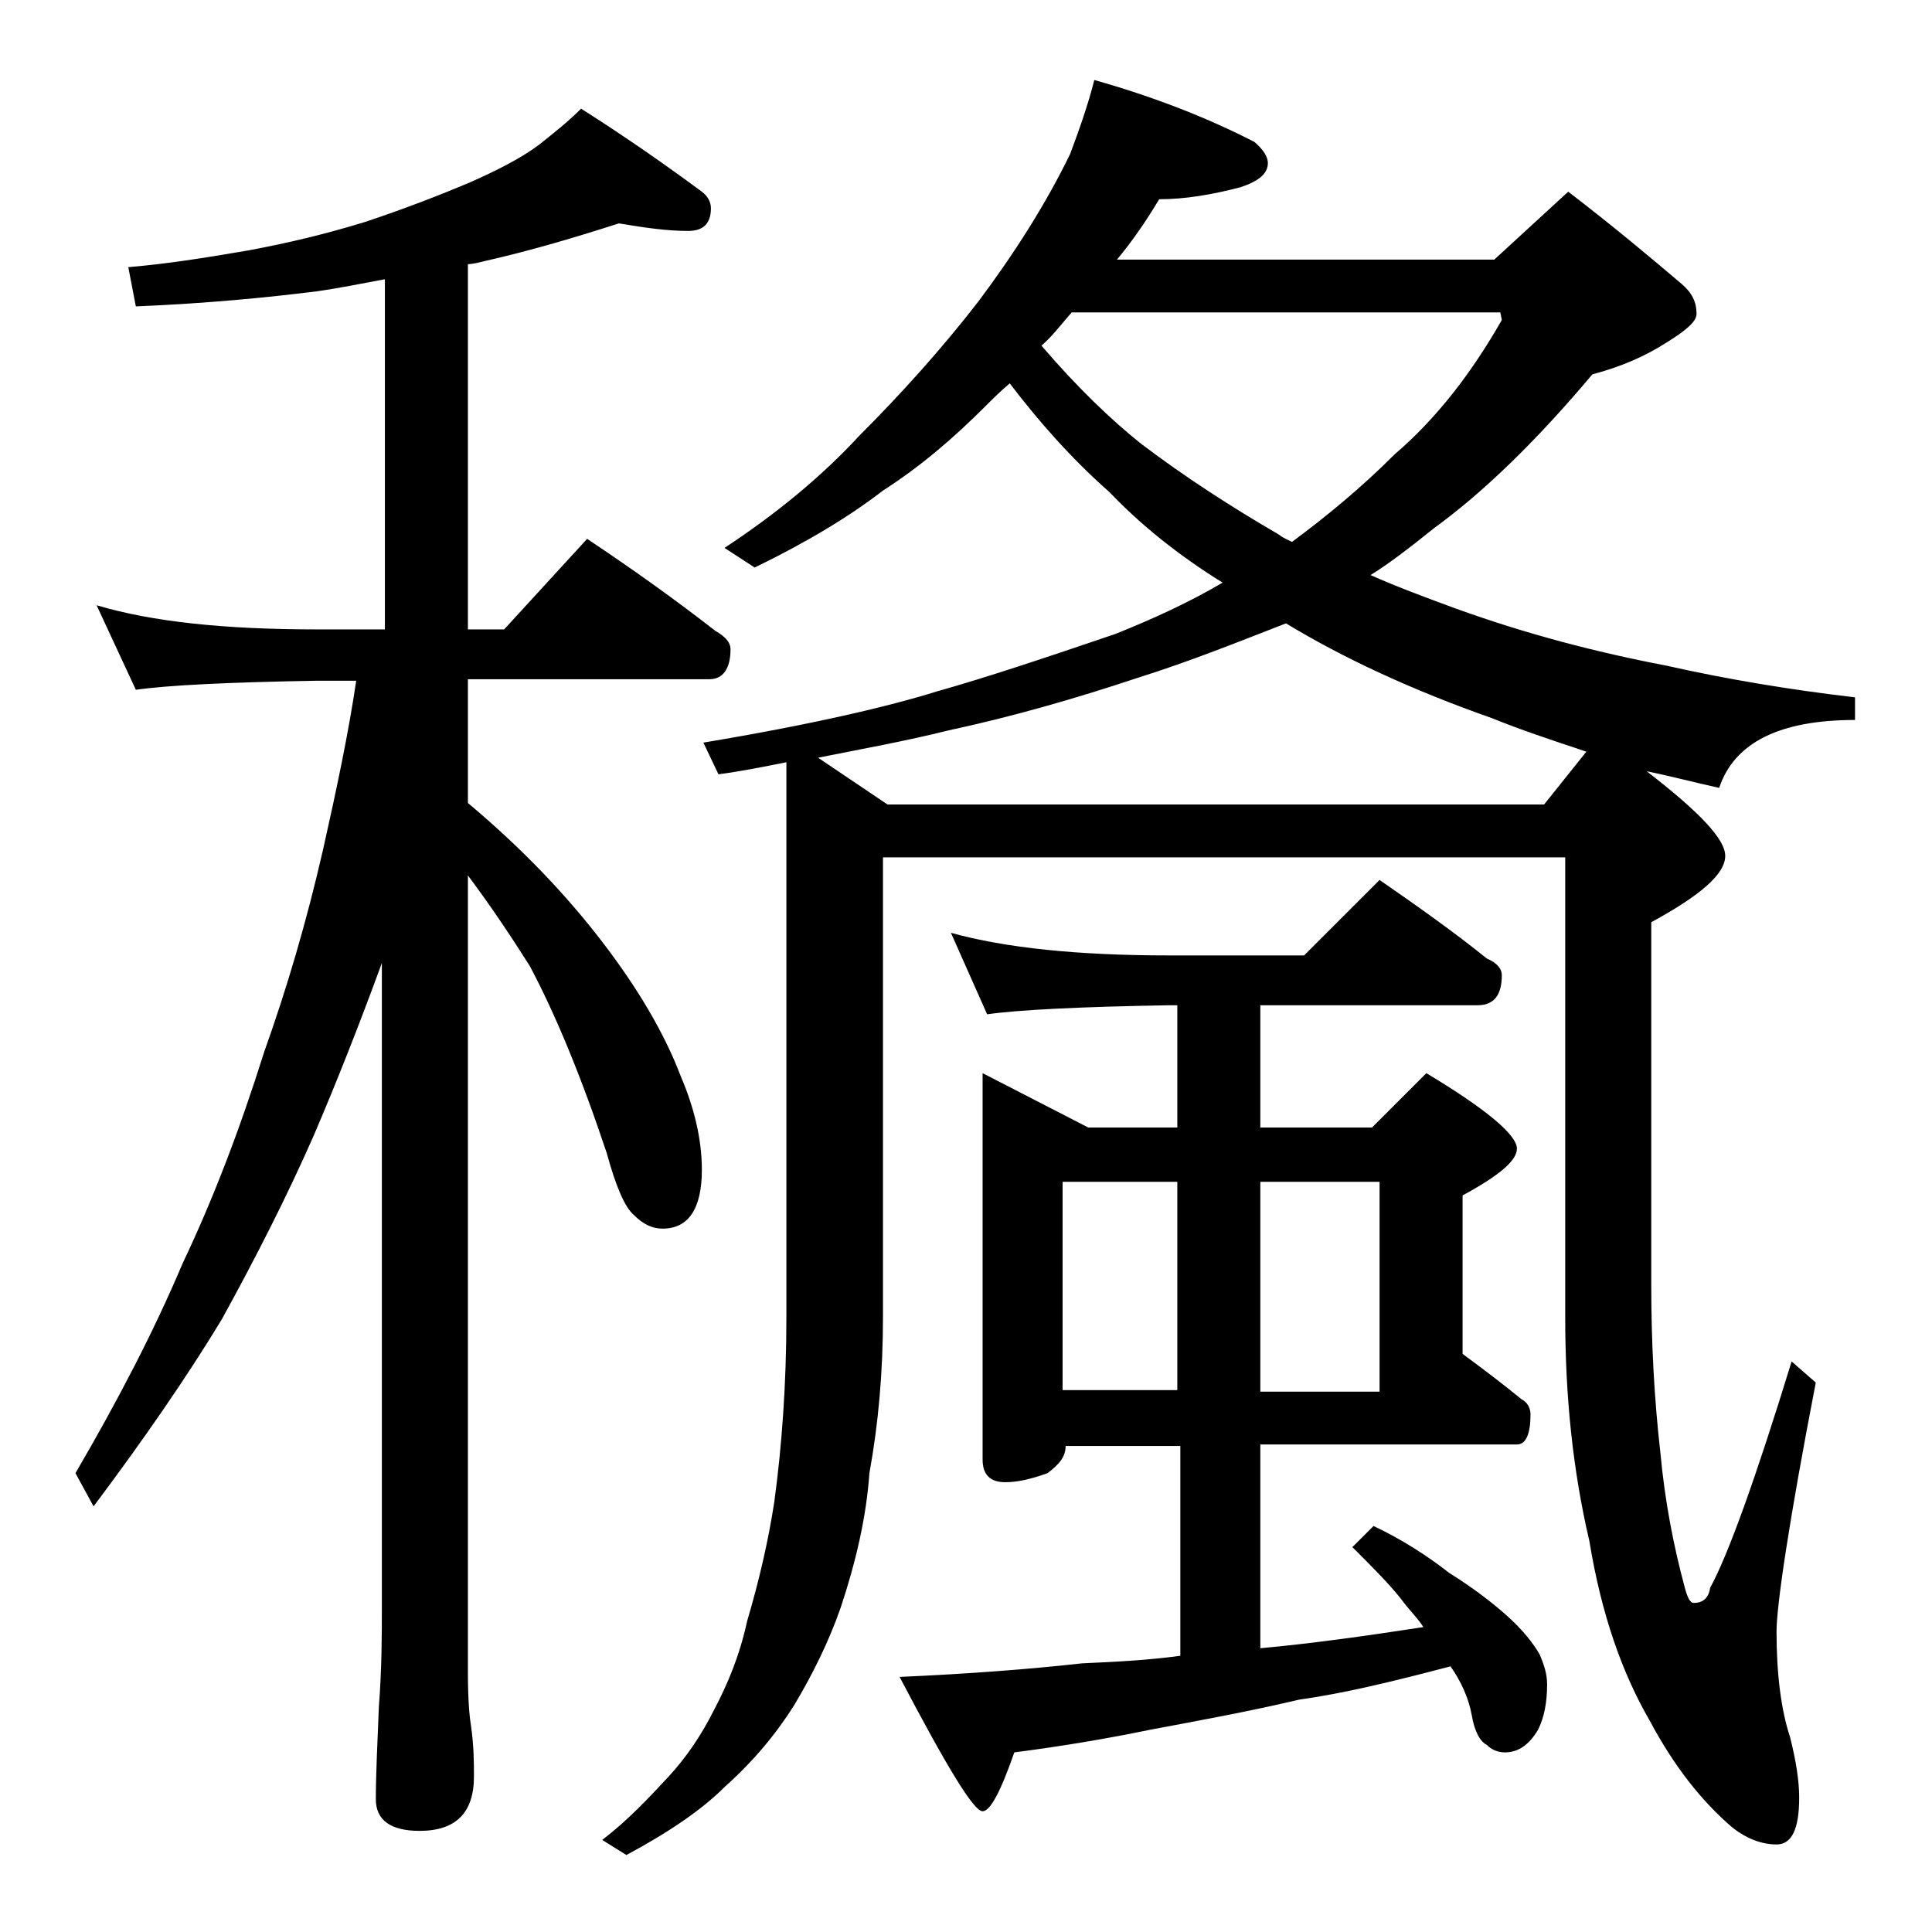 <?xml version="1.0" encoding="utf-8"?>
<!-- Generator: Adobe Illustrator 18.0.0, SVG Export Plug-In . SVG Version: 6.00 Build 0)  -->
<!DOCTYPE svg PUBLIC "-//W3C//DTD SVG 1.1//EN" "http://www.w3.org/Graphics/SVG/1.1/DTD/svg11.dtd">
<svg version="1.1" id="Layer_1" xmlns="http://www.w3.org/2000/svg" xmlns:xlink="http://www.w3.org/1999/xlink" x="0px" y="0px"
	 viewBox="0 0 128 128" enable-background="new 0 0 128 128" xml:space="preserve">
<path d="M41,14.8c-2.8,0.9-5.8,1.8-8.9,2.5c-0.4,0.1-0.8,0.2-1.1,0.2v24.2h2.4l5.5-6c3,2,5.8,4,8.5,6.1c0.7,0.4,1,0.8,1,1.2
	c0,1.3-0.5,2-1.4,2H31v8.2c3.7,3.1,6.6,6.2,8.9,9.2c2.3,3,4.1,6,5.2,8.9c0.9,2.1,1.4,4.2,1.4,6.2c0,2.6-0.9,3.9-2.6,3.9
	c-0.7,0-1.3-0.3-1.9-0.9c-0.6-0.5-1.2-1.9-1.8-4.1c-1.7-5.1-3.4-9.2-5.1-12.4C33.9,62.1,32.5,60,31,58v52.8c0,1.8,0.1,2.9,0.2,3.5
	c0.2,1.4,0.2,2.5,0.2,3.4c0,2.4-1.2,3.6-3.6,3.6c-1.9,0-2.9-0.7-2.9-2.1c0-1.6,0.1-3.6,0.2-6.1c0.2-2.6,0.2-4.8,0.2-6.8V63.8
	c-1.5,4.1-3,7.9-4.5,11.4c-1.8,4.1-3.9,8.2-6.1,12.2c-2.3,3.8-5.2,8-8.5,12.4L5,97.6c2.8-4.8,5.2-9.4,7.1-13.9c2-4.2,3.8-8.9,5.4-14
	c1.5-4.2,2.8-8.6,3.9-13.4c0.9-4,1.7-7.8,2.2-11.2H21c-5.9,0.1-9.9,0.3-12,0.6l-2.6-5.6c3.7,1.1,8.5,1.6,14.6,1.6h4.5V18.5
	c-1.6,0.3-3.1,0.6-4.5,0.8c-3.2,0.4-7.2,0.8-12,1l-0.5-2.6c2.4-0.2,5-0.6,7.9-1.1c2.7-0.5,5.2-1.1,7.8-1.9c2.7-0.9,5-1.8,6.9-2.6
	c1.8-0.8,3.4-1.6,4.6-2.5c1-0.8,1.9-1.5,2.8-2.4c3,1.9,5.7,3.8,8,5.5c0.4,0.3,0.6,0.7,0.6,1.1c0,1-0.5,1.5-1.5,1.5
	C44.2,15.3,42.8,15.1,41,14.8z M72.5,5.3c3.9,1.1,7.5,2.5,10.6,4.1c0.6,0.5,0.9,1,0.9,1.4c0,0.7-0.6,1.2-1.8,1.6
	c-1.9,0.5-3.7,0.8-5.4,0.8c-0.9,1.5-1.8,2.8-2.8,4H99l4.9-4.5c3,2.3,5.5,4.4,7.5,6.1c0.7,0.6,1,1.2,1,2c0,0.5-0.7,1.1-2,1.9
	c-1.4,0.9-3,1.6-4.9,2.1c-3.7,4.4-7.2,7.8-10.5,10.2c-1.5,1.2-2.9,2.3-4.2,3.1c1.8,0.8,3.7,1.5,5.6,2.2c4.7,1.7,9.3,2.9,14,3.8
	c4,0.9,8.2,1.6,12.5,2.1v1.5c-5,0-8,1.5-9,4.5c-1.8-0.4-3.3-0.8-4.8-1.1c3.5,2.7,5.2,4.5,5.2,5.6c0,1.2-1.6,2.6-4.9,4.4v24
	c0,3.9,0.2,7.6,0.6,11.1c0.3,3.3,0.9,6.3,1.6,8.9c0.2,0.8,0.4,1.1,0.6,1.1c0.6,0,1-0.3,1.1-1c1.2-2.2,3-7.2,5.4-15l1.6,1.4
	c-1.8,9.3-2.6,14.8-2.6,16.5c0,2.8,0.3,5.2,0.9,7c0.4,1.6,0.6,2.9,0.6,4c0,2.1-0.5,3.1-1.5,3.1s-2-0.4-2.9-1.1
	c-2.1-1.8-3.9-4.1-5.5-7.1c-1.8-3.1-3.2-7-4-11.9c-1.1-4.7-1.6-9.6-1.6-14.8V56.8H58.5v30.4c0,3.7-0.3,7.1-0.9,10.4
	c-0.2,2.9-0.9,5.9-1.9,8.9c-0.8,2.3-1.9,4.5-3.1,6.5c-1.2,1.9-2.7,3.7-4.6,5.4c-1.5,1.5-3.7,3-6.5,4.5l-1.6-1
	c1.7-1.3,3.1-2.8,4.4-4.2c1.2-1.3,2.2-2.8,3-4.4c0.9-1.7,1.7-3.6,2.2-5.9c0.8-2.7,1.4-5.3,1.8-7.9c0.5-3.7,0.8-7.8,0.8-12.2V50.5
	c-1.5,0.3-3,0.6-4.5,0.8l-1-2.1c7.2-1.2,12.3-2.4,15.5-3.4c3.2-0.9,7.1-2.2,11.8-3.8c2.5-1,4.9-2.1,7.1-3.4c-2.9-1.8-5.4-3.8-7.5-6
	c-2.5-2.2-4.7-4.7-6.6-7.2c-0.6,0.5-1.1,1-1.6,1.5c-2.1,2.1-4.3,4-6.8,5.6c-2.2,1.7-5,3.4-8.5,5.1L48,36.3c3.5-2.3,6.5-4.8,8.9-7.4
	c2.8-2.8,5.5-5.8,7.9-8.9c2.4-3.2,4.5-6.5,6.1-9.8C71.5,8.6,72.1,6.9,72.5,5.3z M85.2,41.3c-3.1,1.2-6.3,2.5-9.8,3.6
	c-4.2,1.4-8.4,2.6-12.6,3.5c-2.8,0.7-5.6,1.2-8.6,1.8l4.6,3.1h43.5l2.8-3.5c-2.4-0.8-4.5-1.5-6.2-2.2C93.5,45.7,89,43.6,85.2,41.3z
	 M63,61.8c3.6,1,8.4,1.5,14.5,1.5h8.9l5-5c2.6,1.8,5,3.5,7.1,5.2c0.7,0.3,1,0.7,1,1.1c0,1.3-0.5,2-1.6,2H83.5v8.1h7.4l3.6-3.6
	c4,2.4,6,4.1,6,5c0,0.8-1.2,1.8-3.6,3.1v10.5c1.5,1.1,2.8,2.1,3.9,3c0.4,0.2,0.6,0.6,0.6,1c0,1.3-0.3,2-0.9,2h-17v13.5
	c3.3-0.3,6.9-0.8,10.8-1.4c-0.3-0.5-0.8-1-1.2-1.5c-0.8-1.1-2-2.3-3.5-3.8l1.4-1.4c1.9,0.9,3.6,2,5,3.1c1.6,1,2.9,2,3.9,2.9
	c1,0.9,1.7,1.8,2.1,2.5c0.3,0.7,0.5,1.3,0.5,2c0,1.2-0.2,2.2-0.6,3c-0.6,1-1.3,1.5-2.2,1.5c-0.5,0-0.9-0.2-1.2-0.5
	c-0.4-0.2-0.8-0.8-1-2c-0.2-1.1-0.7-2.2-1.4-3.2c-3.8,1-7.1,1.8-10,2.2c-3.4,0.8-6.7,1.4-9.9,2c-2.9,0.6-5.9,1.1-9,1.5
	c-0.9,2.6-1.6,3.9-2.1,3.9c-0.6,0-2.4-3-5.5-8.9c4.5-0.2,8.5-0.5,12.1-0.9c2.2-0.1,4.3-0.2,6.5-0.5V95.8h-7.6c0,0.7-0.4,1.2-1.2,1.8
	c-1.1,0.4-2,0.6-2.8,0.6c-1,0-1.5-0.5-1.5-1.5V71.1l7,3.6H78v-8.1h-0.5c-5.9,0.1-10,0.3-12.1,0.6L63,61.8z M85.6,35.9
	c2.3-1.7,4.6-3.6,6.8-5.8c2.8-2.4,5.1-5.4,7.1-8.9l-0.1-0.5H71c-0.7,0.8-1.3,1.6-2,2.2c2.4,2.8,4.6,4.9,6.6,6.5c2.9,2.2,6,4.2,9.1,6
	C85.1,35.7,85.4,35.8,85.6,35.9z M70.4,92.1H78V78.3h-7.6V92.1z M83.5,78.3v13.9h7.9V78.3H83.5z"/>
</svg>
